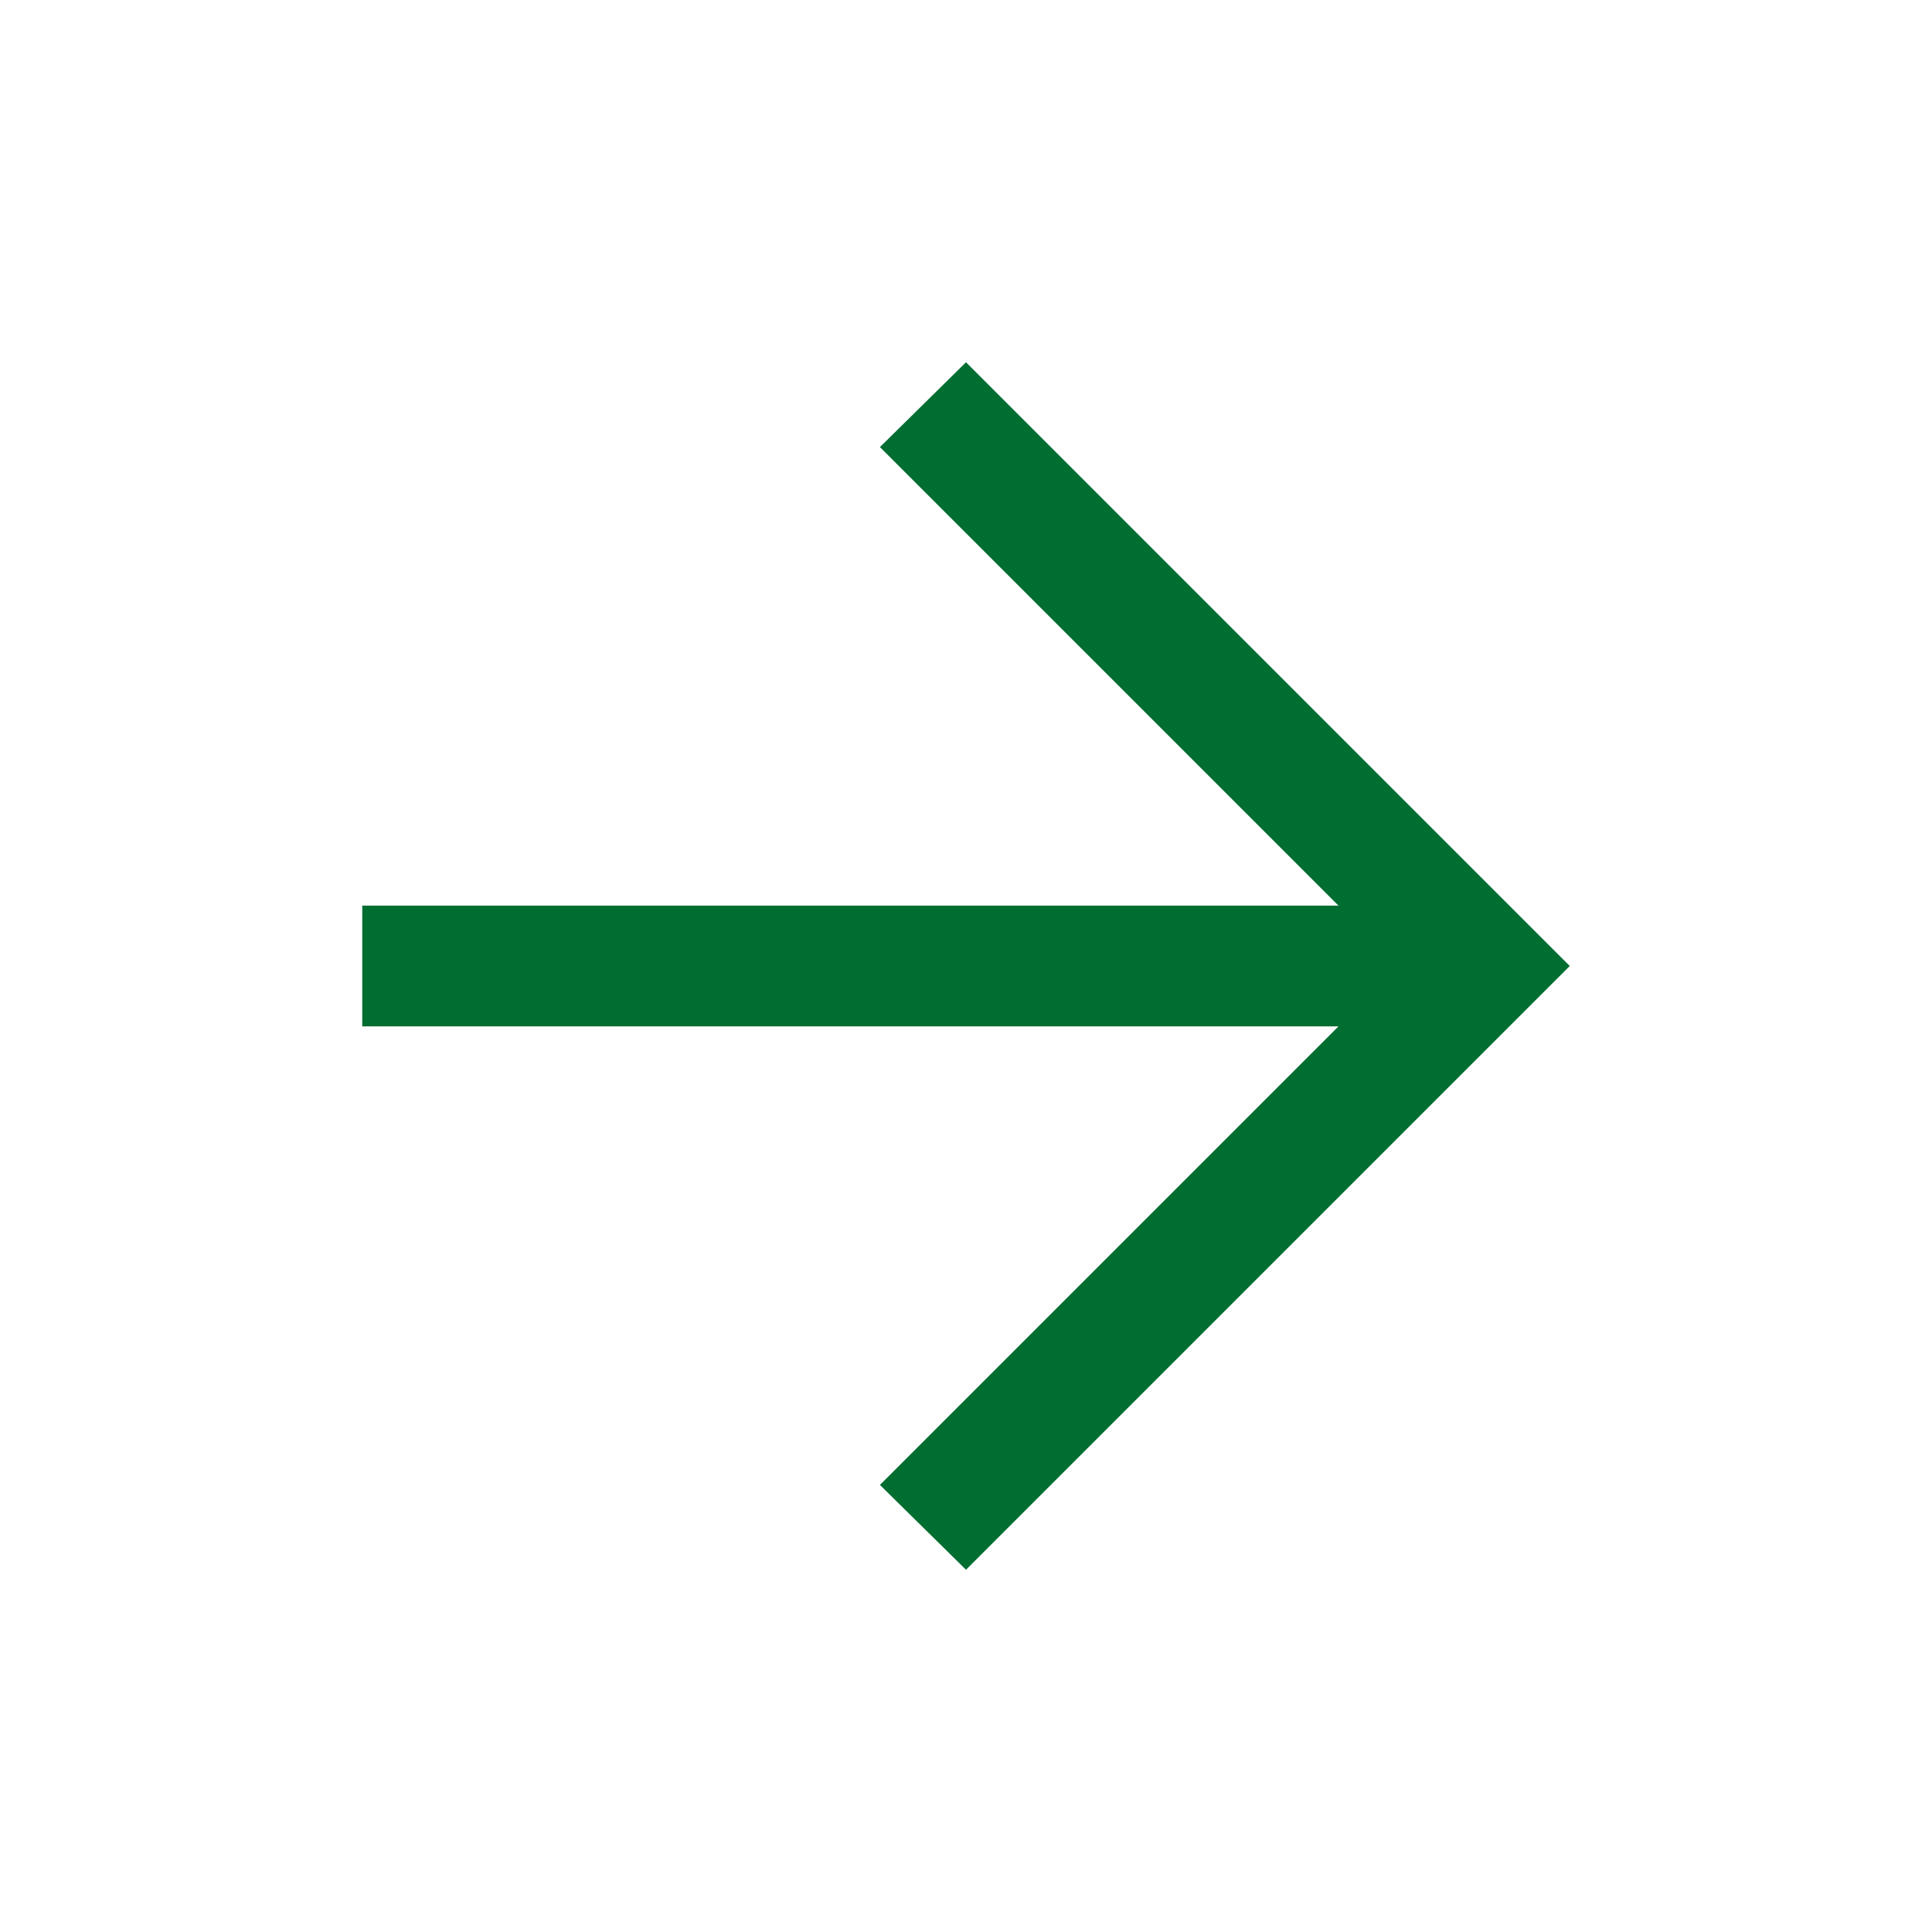 <svg xmlns="http://www.w3.org/2000/svg" height="24px" viewBox="0 -960 960 960" width="24px" fill="#006d31"><path d="M665.08-450H180v-60h485.08L437.23-737.85 480-780l300 300-300 300-42.77-42.15L665.08-450Z"/></svg>